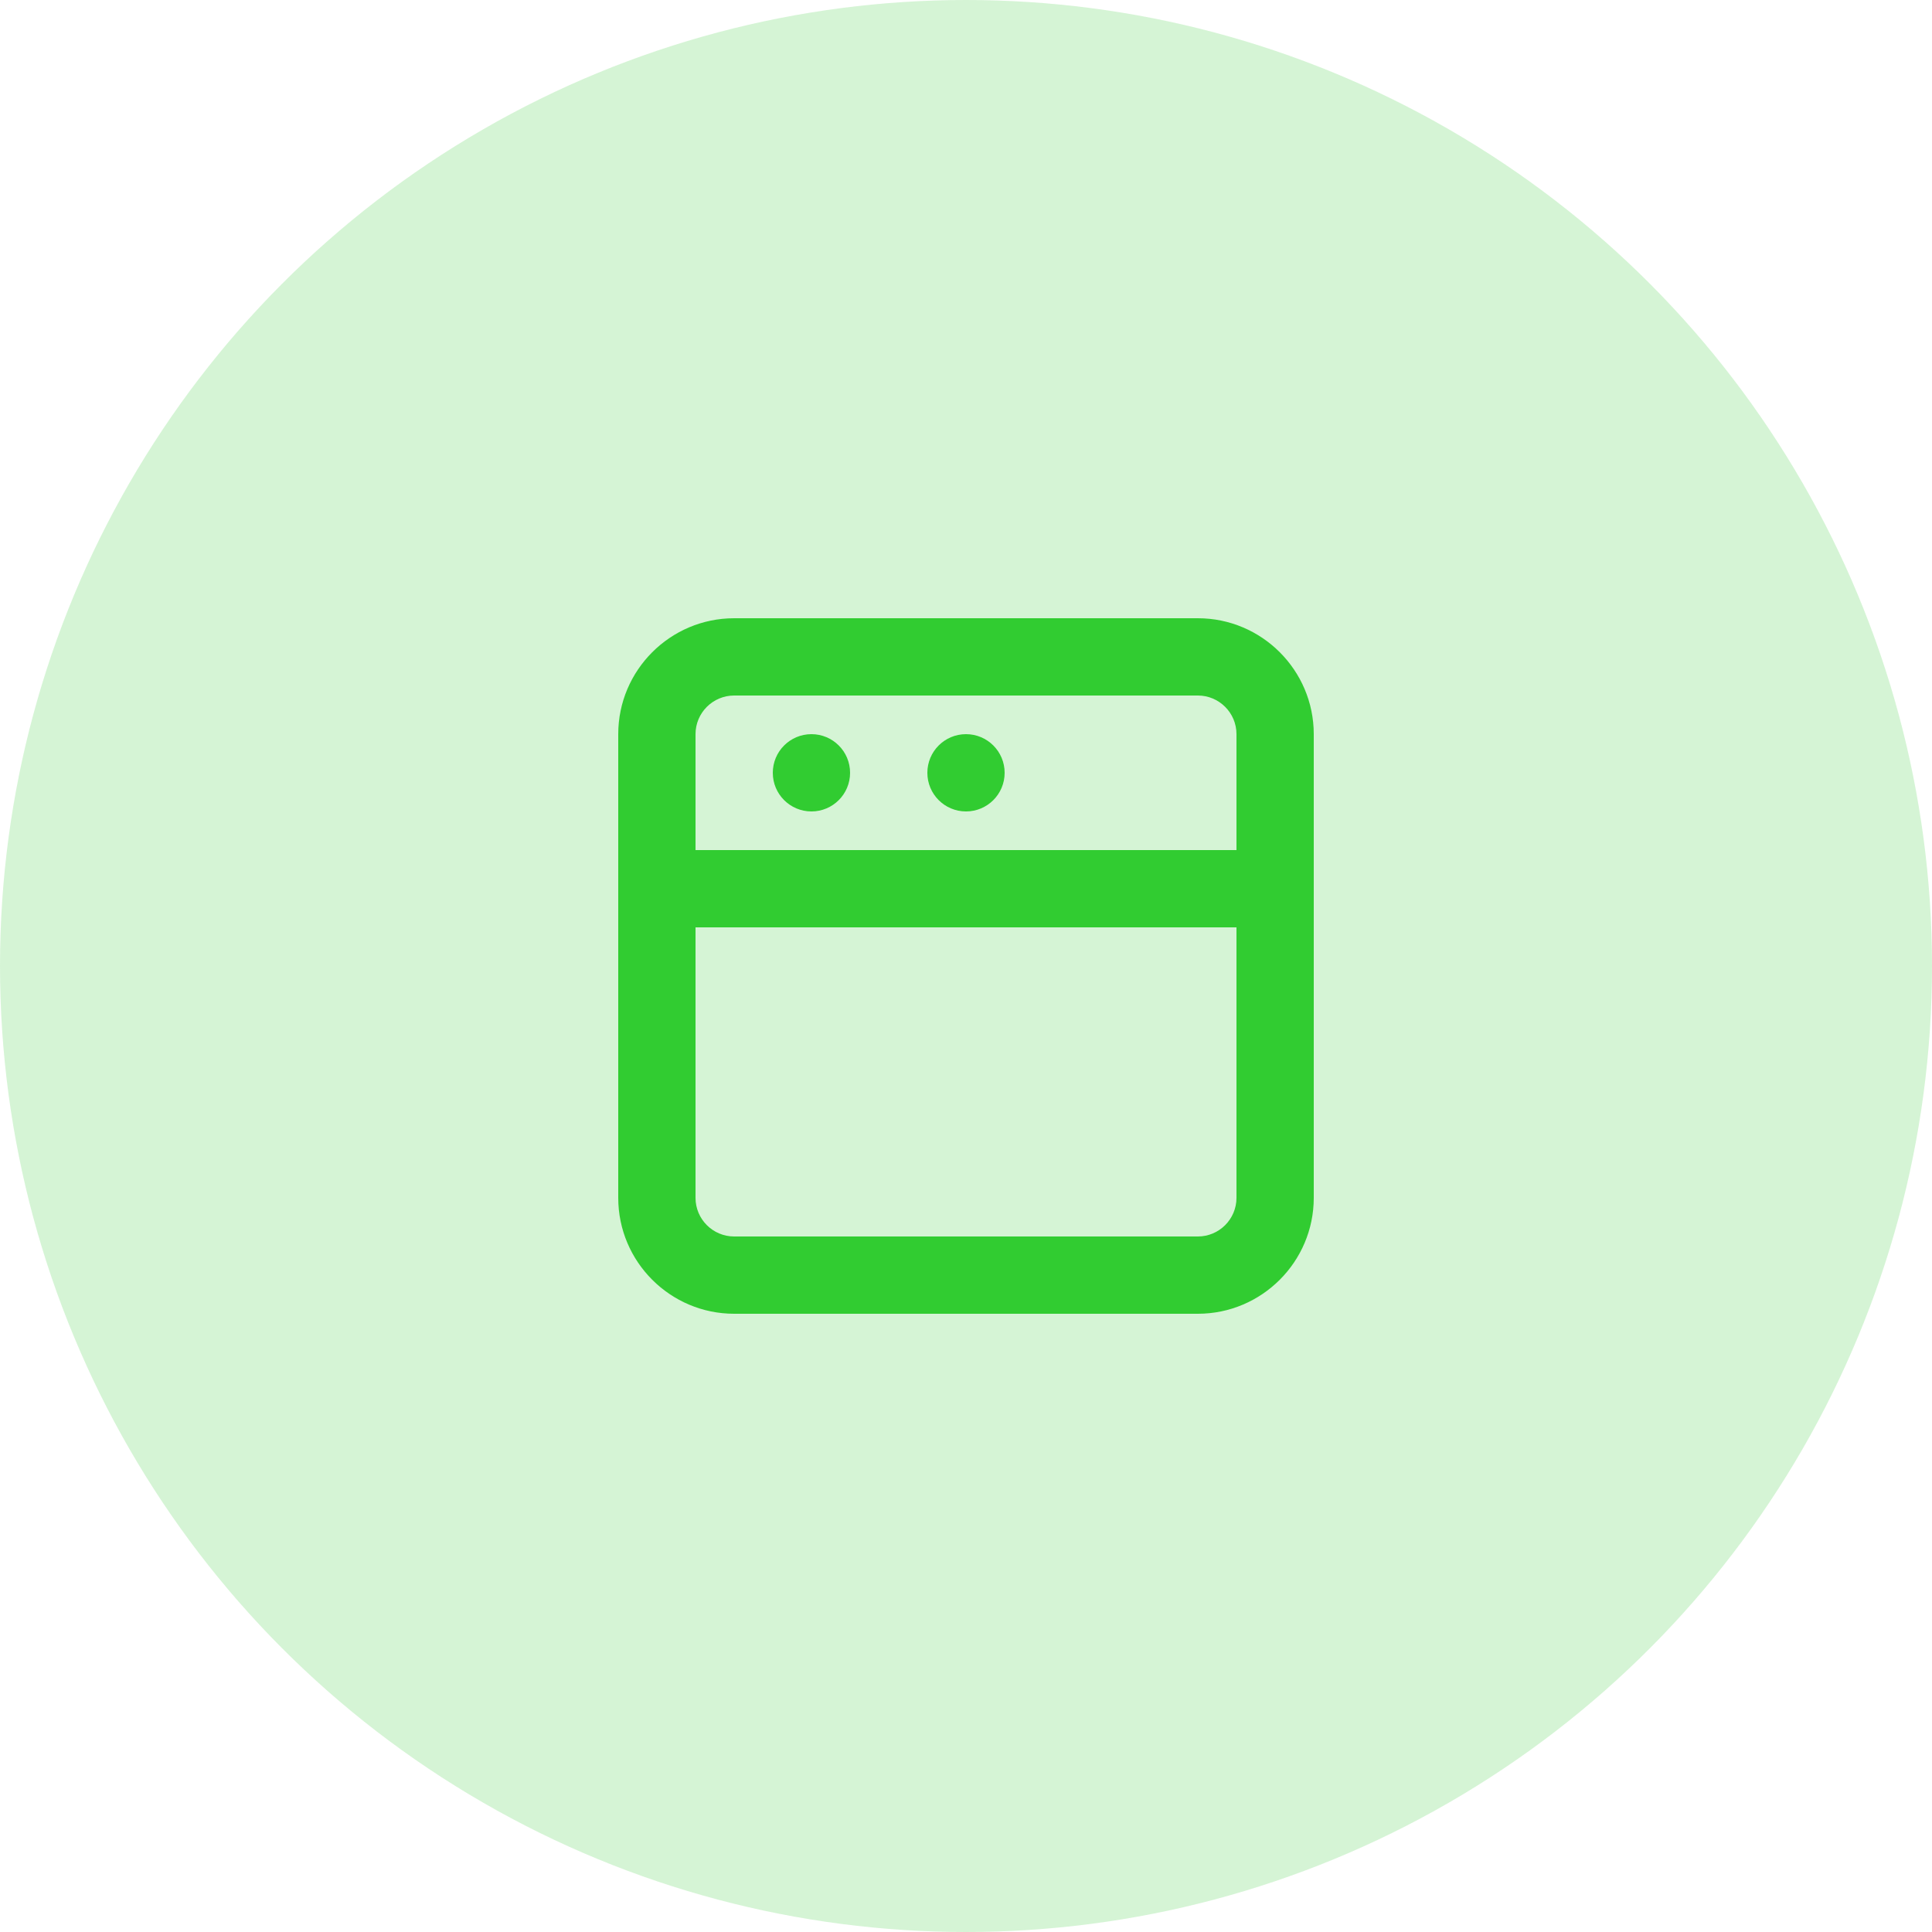 <svg width="50" height="50" viewBox="0 0 50 50" fill="none" xmlns="http://www.w3.org/2000/svg">
<circle opacity="0.2" cx="25" cy="25" r="25" fill="#31CC31"/>
<path fill-rule="evenodd" clip-rule="evenodd" d="M20 20C20 19.447 20.448 19 21 19C21.552 19 22 19.447 22 20C22 20.553 21.552 21 21 21C20.448 21 20 20.553 20 20ZM24 20C24 19.447 24.448 19 25 19C25.552 19 26 19.447 26 20C26 20.553 25.552 21 25 21C24.448 21 24 20.553 24 20ZM18 22V19C18 18.448 18.449 18 19 18H31C31.551 18 32 18.448 32 19V22H18ZM32 31C32 31.552 31.551 32 31 32H19C18.449 32 18 31.552 18 31V24H32V31ZM31 16H19C17.346 16 16 17.346 16 19V22V24V31C16 32.654 17.346 34 19 34H31C32.654 34 34 32.654 34 31V24V22V19C34 17.346 32.654 16 31 16Z" fill="#31CC31"/>
</svg>
